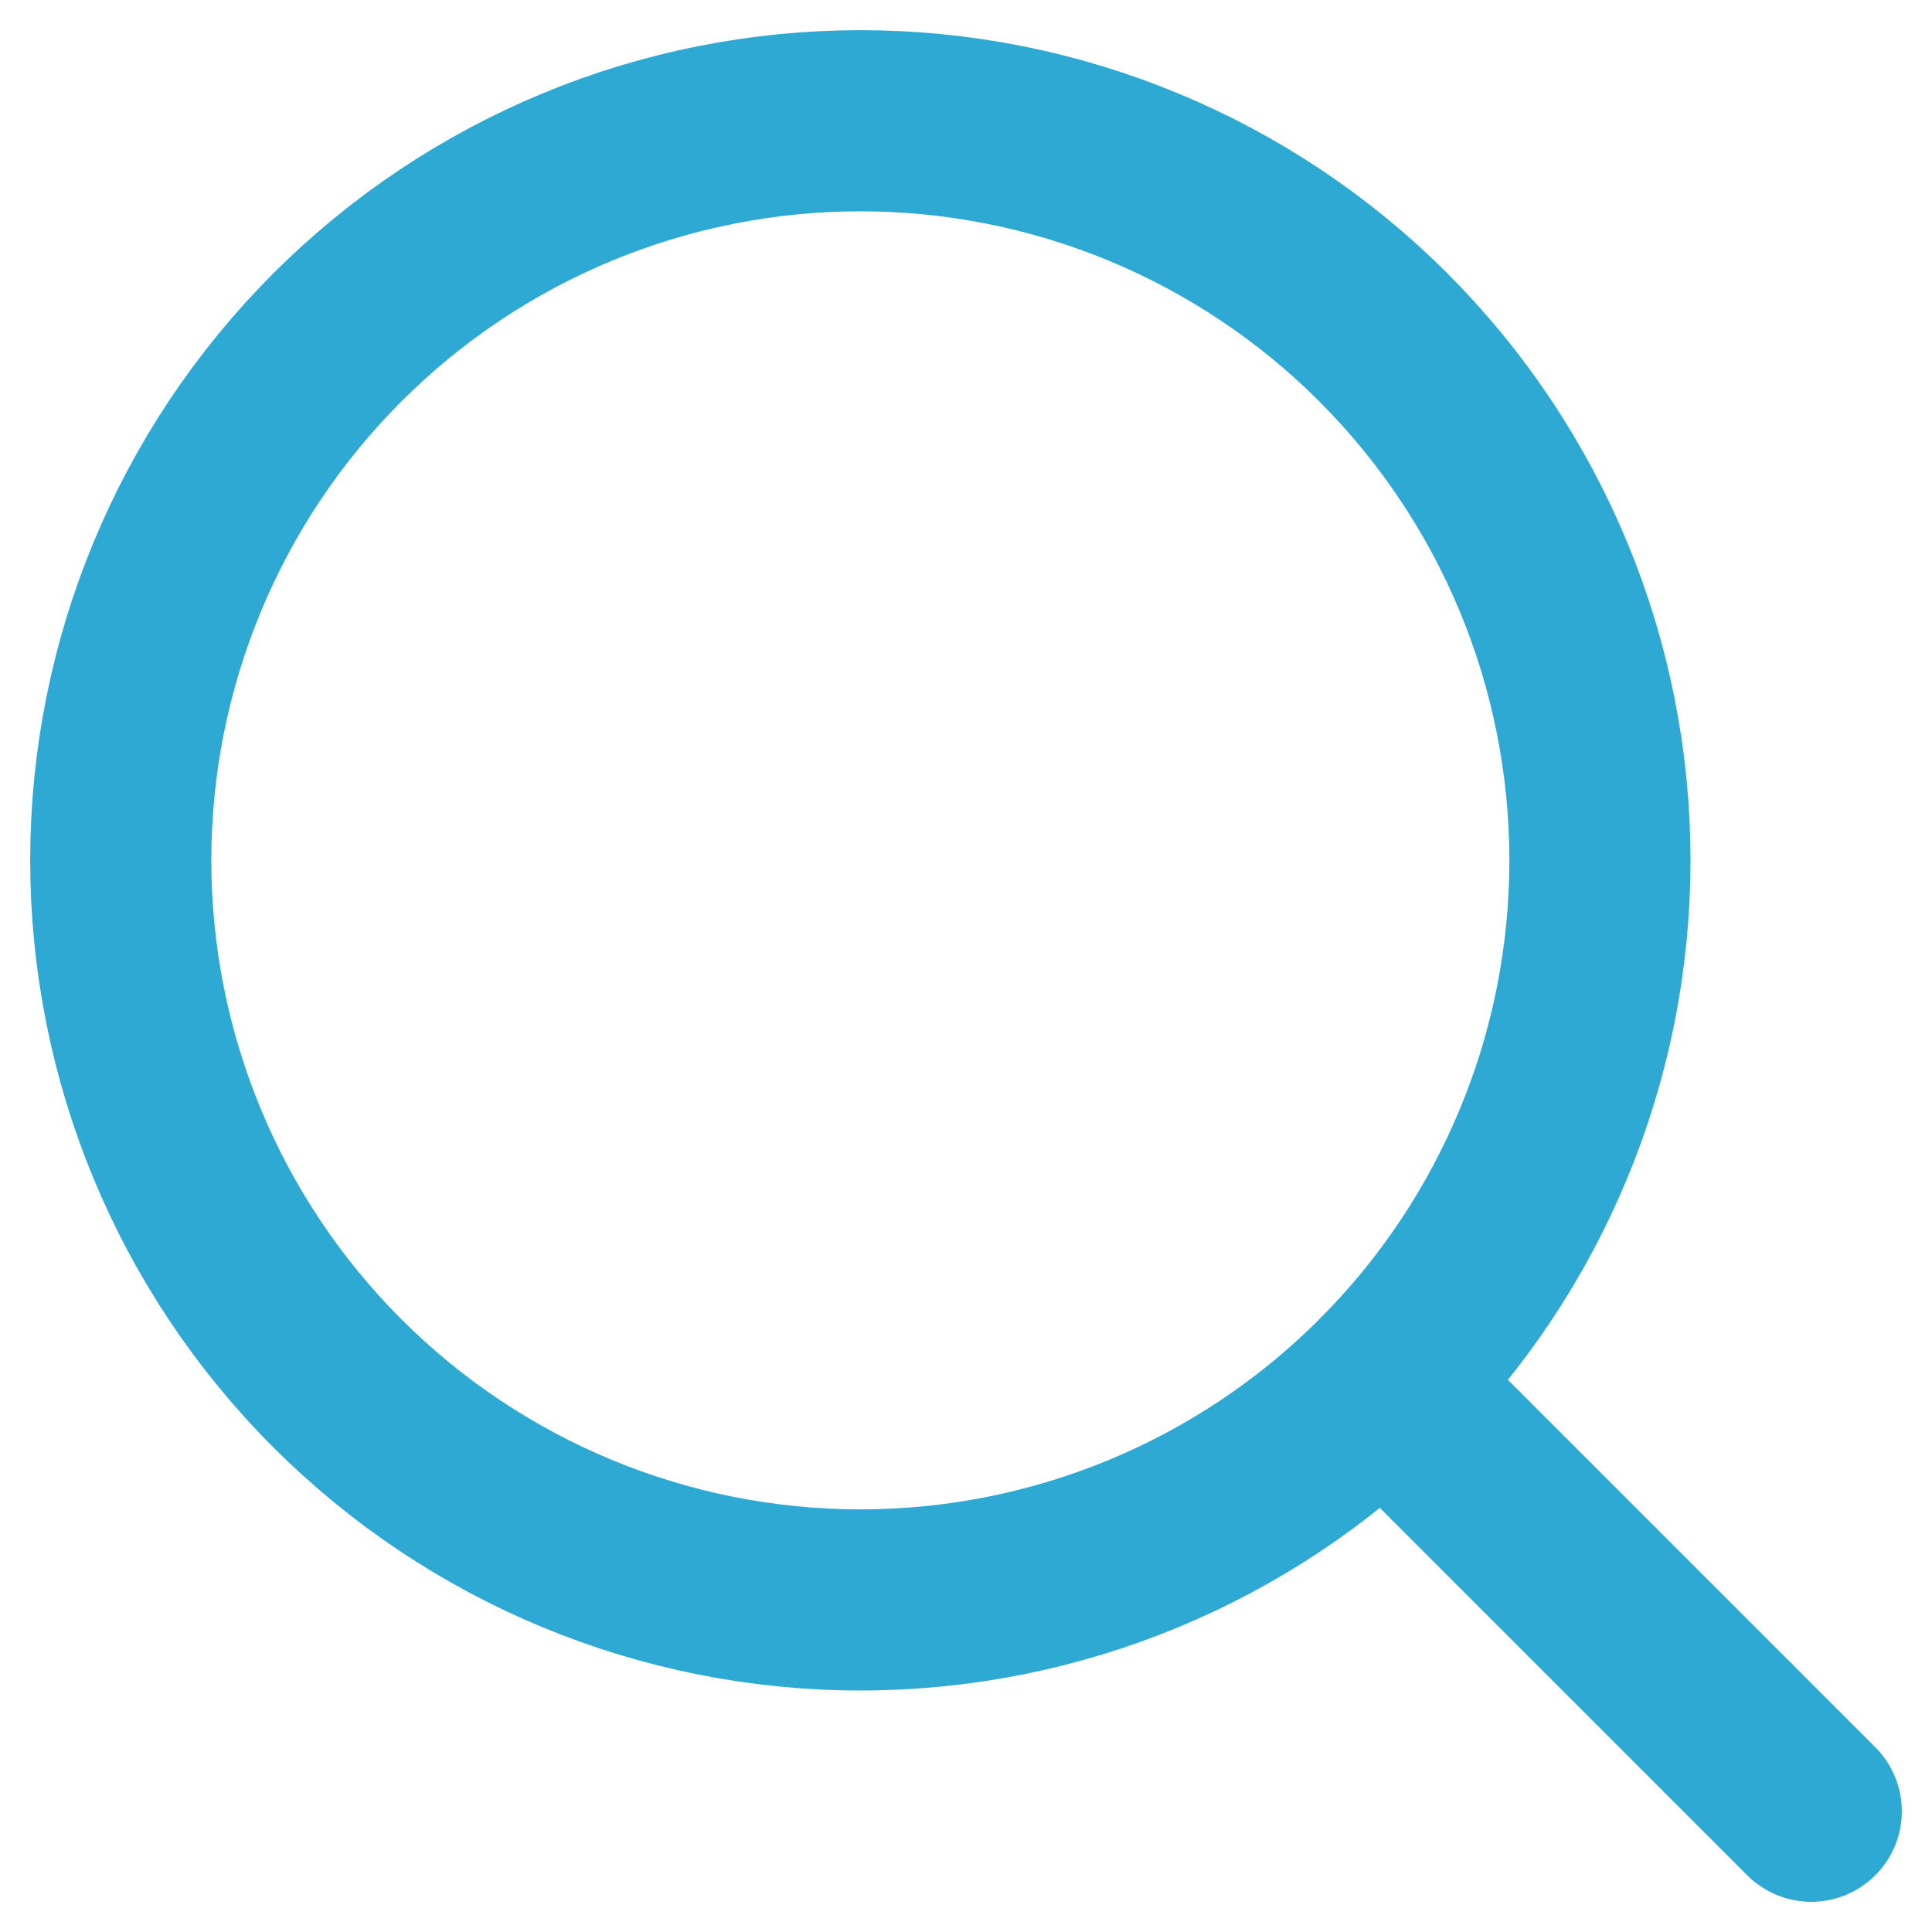 <svg width="16" height="16" viewBox="0 0 16 16" fill="none" xmlns="http://www.w3.org/2000/svg">
<path d="M15 15L11.456 11.456M11.456 11.456C12.025 10.888 12.476 10.212 12.784 9.469C13.092 8.726 13.25 7.93 13.25 7.125C13.25 6.321 13.092 5.524 12.784 4.781C12.476 4.038 12.025 3.363 11.456 2.794C10.888 2.225 10.212 1.774 9.469 1.466C8.726 1.158 7.93 1 7.125 1C6.321 1 5.524 1.158 4.781 1.466C4.038 1.774 3.363 2.225 2.794 2.794C1.645 3.943 1 5.501 1 7.125C1 8.75 1.645 10.308 2.794 11.456C3.943 12.605 5.501 13.25 7.125 13.25C8.75 13.25 10.308 12.605 11.456 11.456Z" stroke="#2EA9D3" stroke-width="1.5" stroke-linecap="round" stroke-linejoin="round"/>
</svg>
